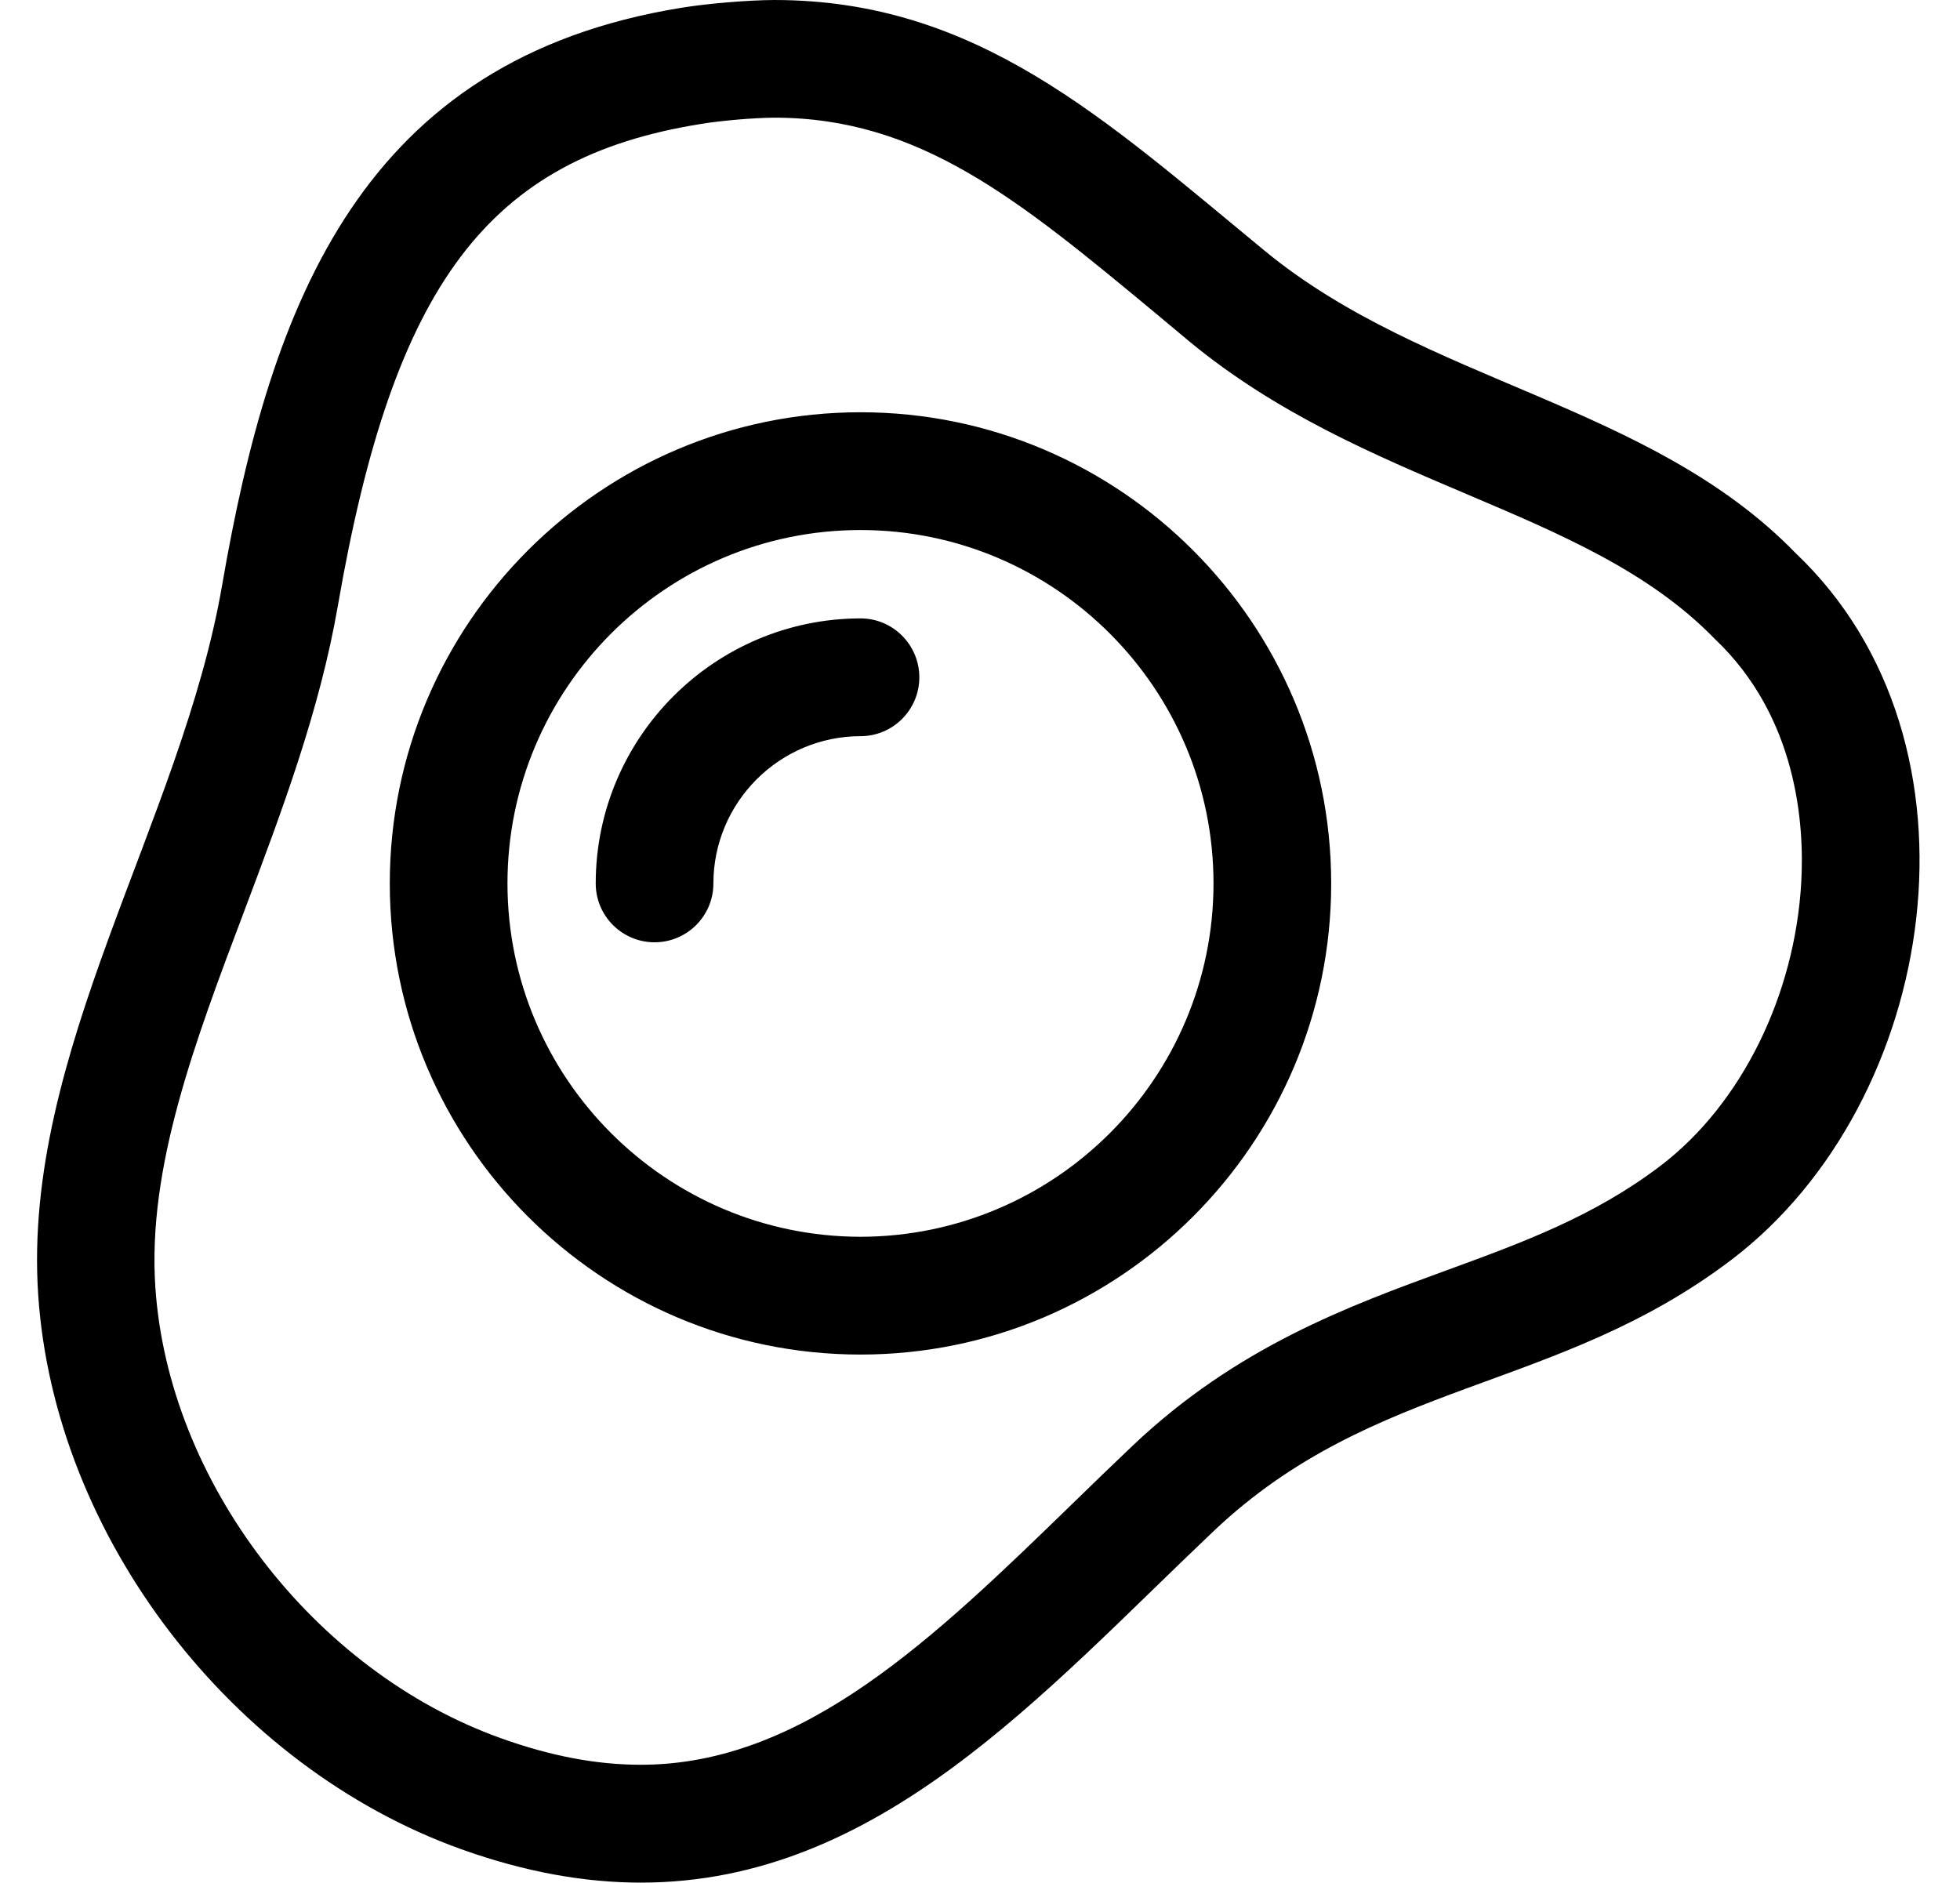<?xml version="1.0" standalone="no"?>
<!DOCTYPE svg PUBLIC "-//W3C//DTD SVG 1.1//EN" "http://www.w3.org/Graphics/SVG/1.1/DTD/svg11.dtd" >
<svg xmlns="http://www.w3.org/2000/svg" xmlns:xlink="http://www.w3.org/1999/xlink" version="1.1" viewBox="-10 0 533 512">
   <path fill="currentColor"
d="M224 112.12c70.59 0 128 57.5 128 128.149c0 70.65 -57.41 128.12 -128 128.12s-128 -57.449 -128 -128.12c0 -70.67 57.44 -128.149 128 -128.149zM224 336.36c52.959 -0.083 95.967 -43.131 96 -96.091c0 -52.989 -43.07 -96.119 -96 -96.119
s-96 43.119 -96 96.119c0.033 52.96 43.041 96.008 96 96.091zM224 168.18c8.832 0 16 7.198 16 16.03s-7.168 16 -16 16c-22.069 0.044 -39.989 17.991 -40 40.06c0 8.832 -7.168 16 -16 16s-16 -7.168 -16 -16
c0.021 -39.722 32.278 -72.018 72 -72.09zM478.32 150.45c54.319 51.55 38.89 149.28 -17.391 192.1c-47.529 36.17 -97.25 32.45 -140.93 73.891c-46.78 44.38 -91.06 95.56 -155.72 95.56c-15.09 0 -31.28 -2.79 -48.92 -9.11
c-62.141 -22.3 -110.561 -84.84 -114.971 -150.75c-4.409 -65.909 38.9 -128.569 50 -192.909c13.29 -77.131 38.221 -143.131 125 -157.131c6.898 -1.137 18.17 -2.077 25.16 -2.1c55.08 0 89.72 32.26 133.38 68.21
s104.891 41.53 144.391 82.24zM479.84 239.76c0.851 -15.529 -1.09 -44.76 -23.54 -66.019c-17.75 -18.27 -41.8 -28.46 -67.25 -39.27c-25.45 -10.81 -51.78 -21.98 -75.45 -41.47l-9.35 -7.81
c-37.22 -30.881 -64.11 -53.19 -103.7 -53.19c-5.577 0.033 -14.568 0.809 -20.069 1.73c-57.7 9.27 -83.481 43.569 -98.591 130.939c-4.989 28.86 -15.399 56.34 -25.399 82.92c-13.58 35.96 -26.41 69.93 -24.25 102.41
c3.5 52.85 43 104.46 93.92 122.71c13.56 4.87 26.03 7.24 38.12 7.24c44.26 0 79.769 -34.48 117.359 -71c5.44 -5.29 10.88 -10.57 16.351 -15.76c28.3 -26.851 58.69 -37.96 85.49 -47.75
c20.56 -7.521 39.97 -14.61 58.09 -28.4c21.92 -16.68 36.58 -46.28 38.27 -77.28z" />
</svg>
